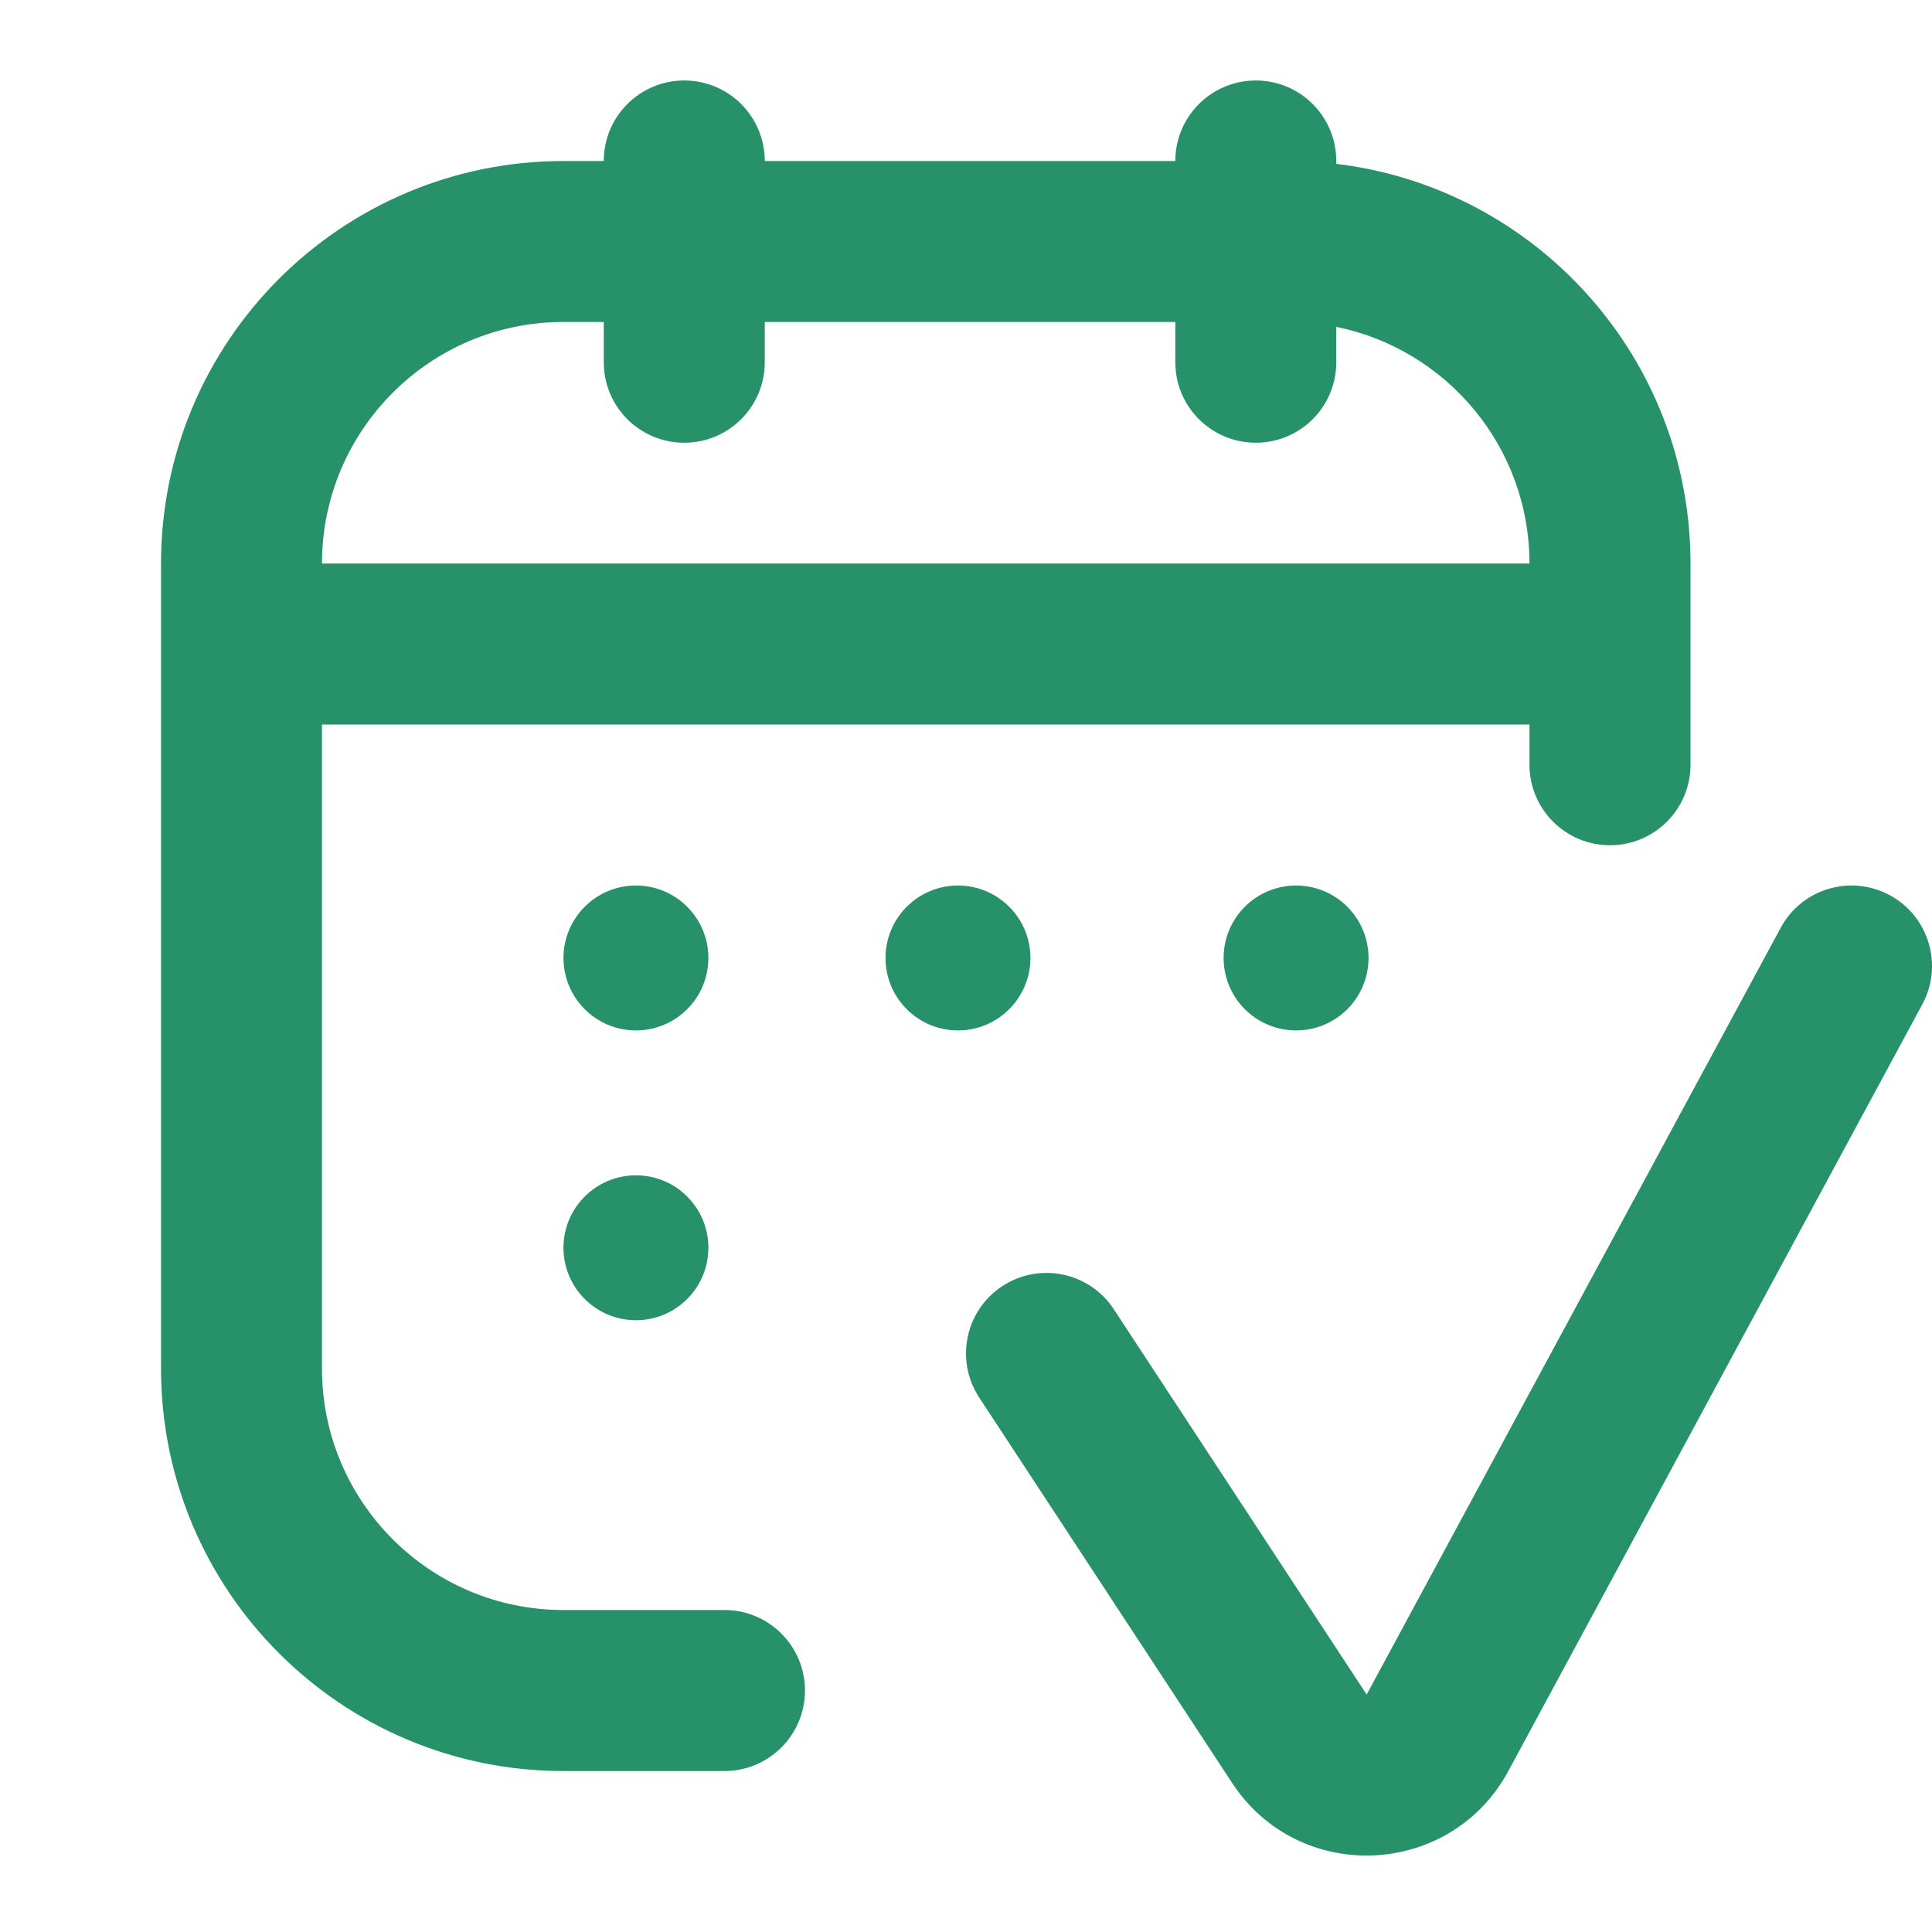 <svg width="32" height="32" viewBox="0 0 32 32" fill="none" xmlns="http://www.w3.org/2000/svg">
<g clip-path="url(#clip0_6641_24143)">
<path fill-rule="evenodd" clip-rule="evenodd" d="M11.333 1.333C12.07 1.333 12.667 1.93 12.667 2.667H19.467C19.467 1.93 20.064 1.333 20.8 1.333C21.537 1.333 22.133 1.93 22.133 2.667V2.714C25.438 3.11 28 5.922 28 9.334V12.667C28 13.403 27.403 14 26.667 14C25.93 14 25.333 13.403 25.333 12.667V12H5.333V22.667C5.333 24.876 7.124 26.667 9.333 26.667H12C12.736 26.667 13.333 27.264 13.333 28C13.333 28.736 12.736 29.334 12 29.334H9.333C5.652 29.334 2.667 26.349 2.667 22.667V9.334C2.667 5.652 5.652 2.667 9.333 2.667H10C10 1.93 10.597 1.333 11.333 1.333ZM19.467 5.333V6C19.467 6.737 20.064 7.333 20.8 7.333C21.537 7.333 22.133 6.737 22.133 6V5.414C23.959 5.784 25.333 7.398 25.333 9.334H5.333C5.333 7.124 7.124 5.333 9.333 5.333H10V6C10 6.737 10.597 7.333 11.333 7.333C12.07 7.333 12.667 6.737 12.667 6V5.333H19.467Z" fill="#27916A"/>
<path d="M31.3 14.827C31.948 15.177 32.19 15.986 31.84 16.634L24.983 29.334C24.023 31.11 21.514 31.218 20.407 29.53L16.219 23.148C15.815 22.533 15.986 21.706 16.602 21.302C17.218 20.898 18.044 21.07 18.448 21.685L22.636 28.067L29.494 15.367C29.843 14.719 30.652 14.477 31.3 14.827Z" fill="#27916A"/>
<path d="M11.733 15.867C11.733 16.53 11.196 17.067 10.533 17.067C9.871 17.067 9.333 16.53 9.333 15.867C9.333 15.204 9.871 14.667 10.533 14.667C11.196 14.667 11.733 15.204 11.733 15.867Z" fill="#27916A"/>
<path d="M11.733 20.667C11.733 21.33 11.196 21.867 10.533 21.867C9.871 21.867 9.333 21.33 9.333 20.667C9.333 20.004 9.871 19.467 10.533 19.467C11.196 19.467 11.733 20.004 11.733 20.667Z" fill="#27916A"/>
<path d="M15.867 17.067C16.529 17.067 17.067 16.53 17.067 15.867C17.067 15.204 16.529 14.667 15.867 14.667C15.204 14.667 14.667 15.204 14.667 15.867C14.667 16.53 15.204 17.067 15.867 17.067Z" fill="#27916A"/>
<path d="M22.667 15.867C22.667 16.53 22.13 17.067 21.467 17.067C20.804 17.067 20.267 16.53 20.267 15.867C20.267 15.204 20.804 14.667 21.467 14.667C22.13 14.667 22.667 15.204 22.667 15.867Z" fill="#27916A"/>
</g>
<defs>
<clipPath id="clip0_6641_24143">
<rect width="32" height="32" fill="white"/>
</clipPath>
</defs>
</svg>
